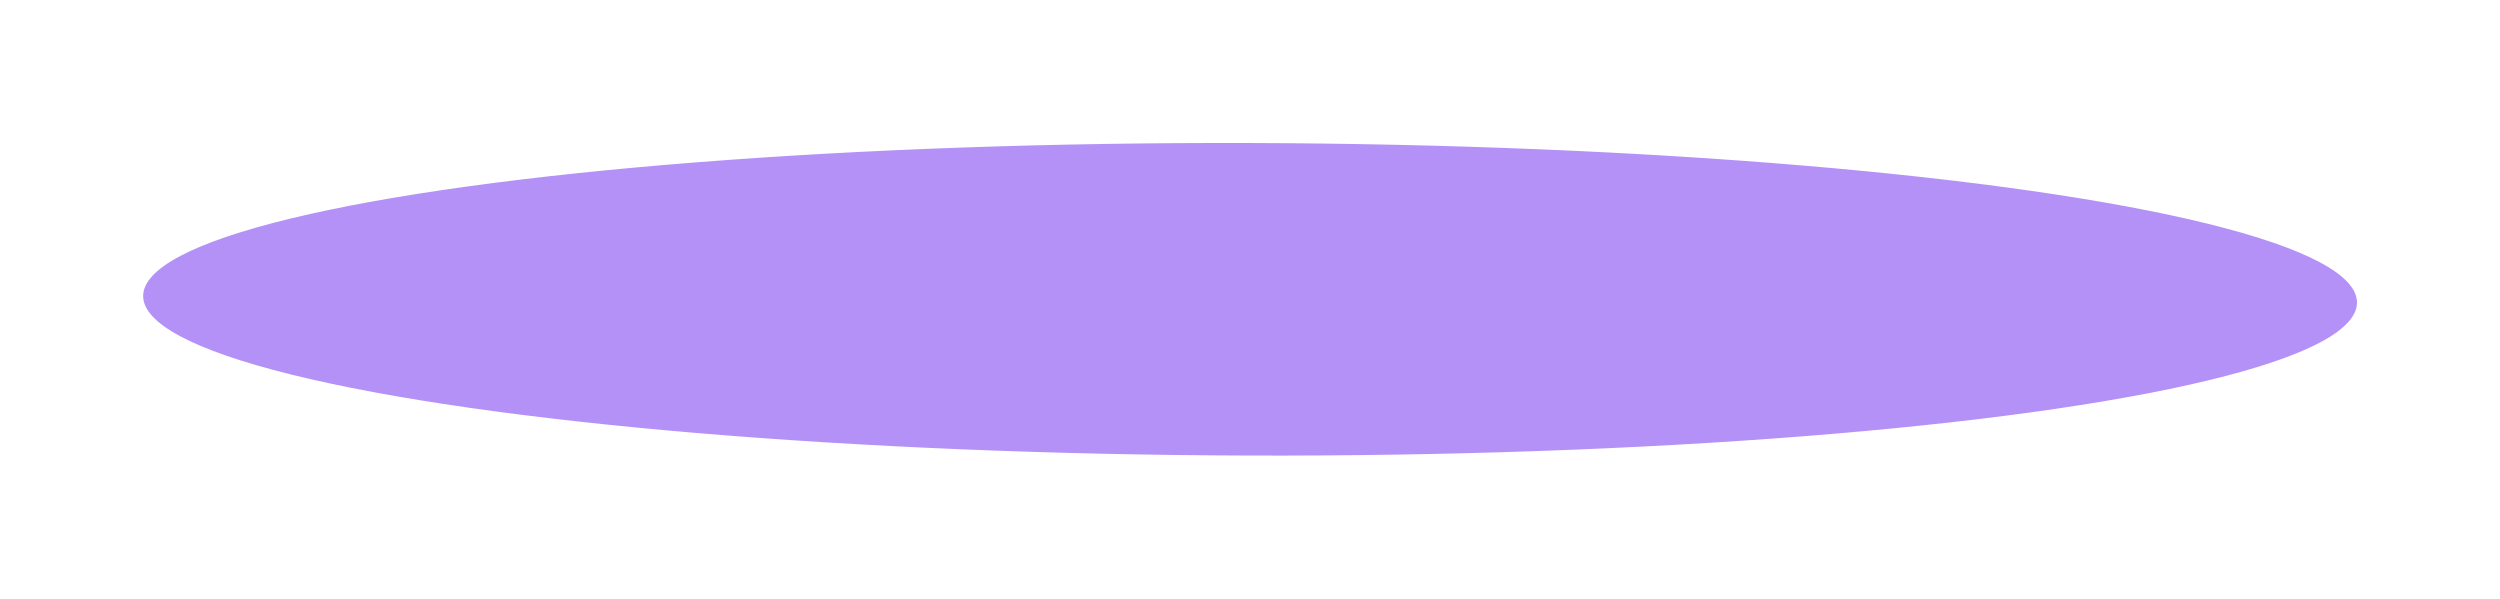 <svg xmlns="http://www.w3.org/2000/svg" width="8748" height="2095" viewBox="0 0 8748 2095" fill="none"><g filter="url(#filter0_f_565_1087)"><ellipse cx="4374.24" cy="1047.26" rx="546.822" ry="3873.33" transform="rotate(-89.828 4374.24 1047.26)" fill="#6925F1" fill-opacity="0.5"></ellipse></g><defs><filter id="filter0_f_565_1087" x="0.922" y="0.31" width="8746.63" height="2093.89" filterUnits="userSpaceOnUse" color-interpolation-filters="sRGB"></filter></defs></svg>